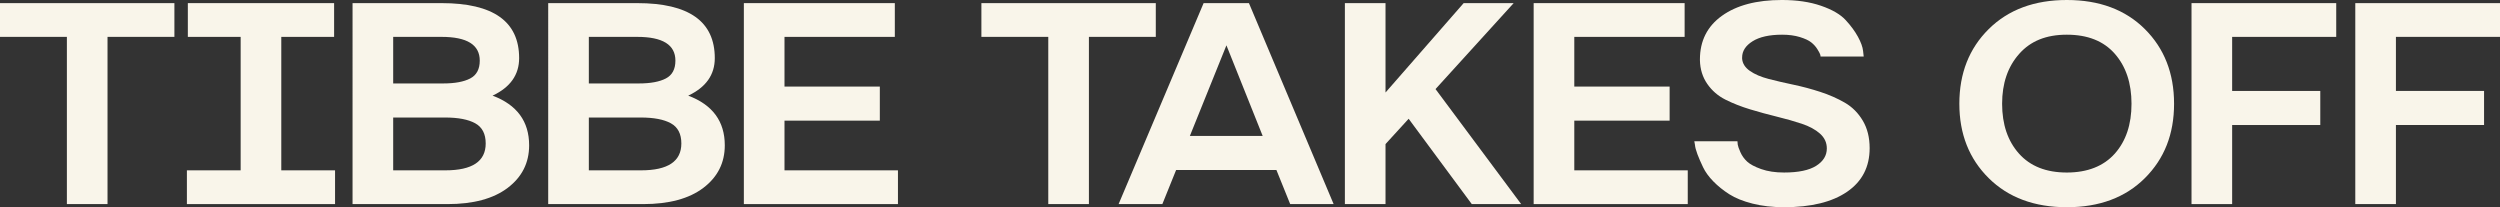 <?xml version="1.0" encoding="UTF-8"?>
<svg id="Laag_2" data-name="Laag 2" xmlns="http://www.w3.org/2000/svg" viewBox="0 0 479.93 39.78">
  <rect x="0" y="0" width="479.93" height="39.78" fill="#333333" stroke="none"/>
  <defs>
    <style>
      .cls-1 {
        fill: #f9f5ea;
      }
    </style>
  </defs>
  <g id="Laag_1-2" data-name="Laag 1">
    <g>
      <path class="cls-1" d="M0,.6h33.48v6.48h-12.84v32.1h-7.8V7.08H0V.6Z"/>
      <path class="cls-1" d="M35.88,32.7h10.32V7.08h-10.14V.6h28.08v6.48h-10.14v25.62h10.32v6.48h-28.44v-6.48Z"/>
      <path class="cls-1" d="M67.68.6h17.1c9.92,0,14.88,3.52,14.88,10.56,0,3.2-1.7,5.6-5.1,7.2,4.68,1.76,7.02,4.94,7.02,9.54,0,3.36-1.37,6.08-4.11,8.16-2.74,2.08-6.59,3.12-11.55,3.12h-18.24V.6ZM75.48,7.08v8.94h9.6c2.24,0,3.97-.32,5.19-.96,1.22-.64,1.83-1.78,1.83-3.42,0-3.04-2.44-4.56-7.32-4.56h-9.3ZM85.5,32.7c5.16,0,7.74-1.72,7.74-5.16,0-1.84-.67-3.13-2.01-3.87-1.34-.74-3.27-1.11-5.79-1.11h-9.96v10.14h10.02Z"/>
      <path class="cls-1" d="M105.24.6h17.1c9.92,0,14.88,3.52,14.88,10.56,0,3.2-1.7,5.6-5.1,7.2,4.68,1.76,7.02,4.94,7.02,9.54,0,3.36-1.37,6.08-4.11,8.16-2.74,2.08-6.59,3.12-11.55,3.12h-18.24V.6ZM113.04,7.08v8.94h9.6c2.24,0,3.97-.32,5.19-.96,1.22-.64,1.83-1.78,1.83-3.42,0-3.04-2.44-4.56-7.32-4.56h-9.3ZM123.06,32.7c5.16,0,7.74-1.72,7.74-5.16,0-1.84-.67-3.13-2.01-3.87-1.34-.74-3.27-1.11-5.79-1.11h-9.96v10.14h10.02Z"/>
      <path class="cls-1" d="M142.8.6h28.98v6.48h-21.18v9.54h18.3v6.54h-18.3v9.54h21.78v6.48h-29.58V.6Z"/>
      <path class="cls-1" d="M188.4.6h33.48v6.48h-12.84v32.1h-7.8V7.08h-12.84V.6Z"/>
      <path class="cls-1" d="M214.74,39.18L231.06.6h8.7l16.26,38.58h-8.34l-2.64-6.54h-19.26l-2.64,6.54h-8.4ZM242.4,26.1l-6.96-17.4-7.02,17.4h13.98Z"/>
      <path class="cls-1" d="M258.18,39.18V.6h7.8v17.16l15-17.16h9.6l-15,16.5,16.44,22.08h-9.48l-12.12-16.38-4.44,4.86v11.52h-7.8Z"/>
      <path class="cls-1" d="M294.42.6h28.98v6.48h-21.18v9.54h18.3v6.54h-18.3v9.54h21.78v6.48h-29.58V.6Z"/>
      <path class="cls-1" d="M333.54,27.12c0,.16.02.38.06.66.04.28.21.76.51,1.44.3.68.73,1.28,1.29,1.8.56.52,1.46,1,2.7,1.44,1.24.44,2.7.66,4.38.66,2.76,0,4.82-.43,6.18-1.29,1.36-.86,2.04-1.97,2.04-3.33,0-1.12-.44-2.07-1.32-2.85-.88-.78-2.04-1.41-3.48-1.89-1.44-.48-3.02-.93-4.74-1.35-1.72-.42-3.44-.89-5.16-1.41-1.72-.52-3.3-1.14-4.74-1.86-1.44-.72-2.61-1.73-3.51-3.03-.9-1.3-1.37-2.81-1.41-4.53v-.18c0-3.56,1.41-6.35,4.23-8.37,2.82-2.02,6.65-3.03,11.49-3.03,2.88,0,5.39.37,7.53,1.11,2.14.74,3.71,1.65,4.71,2.73,1,1.08,1.79,2.15,2.37,3.21.58,1.06.91,1.97.99,2.73l.12,1.08h-8.28c0-.12-.03-.27-.09-.45-.06-.18-.24-.51-.54-.99-.3-.48-.69-.91-1.17-1.29-.48-.38-1.21-.72-2.19-1.02-.98-.3-2.11-.45-3.39-.45-2.44,0-4.33.42-5.67,1.26-1.34.84-2.01,1.88-2.01,3.12v.24c.08.92.58,1.7,1.5,2.34.92.64,2.11,1.15,3.57,1.53,1.46.38,3.05.75,4.77,1.11,1.72.36,3.44.82,5.16,1.38,1.72.56,3.29,1.25,4.71,2.07,1.42.82,2.57,1.97,3.45,3.45.88,1.48,1.32,3.24,1.32,5.28,0,3.6-1.44,6.39-4.32,8.37s-6.92,2.97-12.12,2.97c-2.2,0-4.21-.23-6.03-.69-1.82-.46-3.31-1.06-4.47-1.8-1.16-.74-2.18-1.56-3.06-2.46-.88-.9-1.54-1.81-1.98-2.73-.44-.92-.8-1.75-1.08-2.49-.28-.74-.44-1.35-.48-1.83l-.12-.66h8.28Z"/>
      <path class="cls-1" d="M376.14,19.92c0-5.84,1.88-10.62,5.64-14.34,3.76-3.72,8.76-5.58,15-5.58s11.23,1.86,14.97,5.58c3.74,3.72,5.61,8.5,5.61,14.34s-1.87,10.56-5.61,14.28-8.73,5.58-14.97,5.58-11.24-1.86-15-5.58-5.64-8.48-5.64-14.28ZM384.35,19.92c0,3.96,1.08,7.15,3.24,9.57,2.16,2.42,5.22,3.63,9.18,3.63s7.08-1.22,9.24-3.66c2.12-2.4,3.18-5.58,3.18-9.54s-1.07-7.16-3.21-9.6c-2.14-2.44-5.21-3.66-9.21-3.66s-6.97,1.23-9.15,3.69c-2.18,2.46-3.27,5.65-3.27,9.57Z"/>
      <path class="cls-1" d="M448.49.6v6.48h-19.98v10.38h16.92v6.54h-16.92v15.18h-7.8V.6h27.78Z"/>
      <path class="cls-1" d="M479.93.6v6.48h-19.98v10.38h16.92v6.54h-16.92v15.18h-7.8V.6h27.78Z"/>
    </g>
  </g>
</svg>